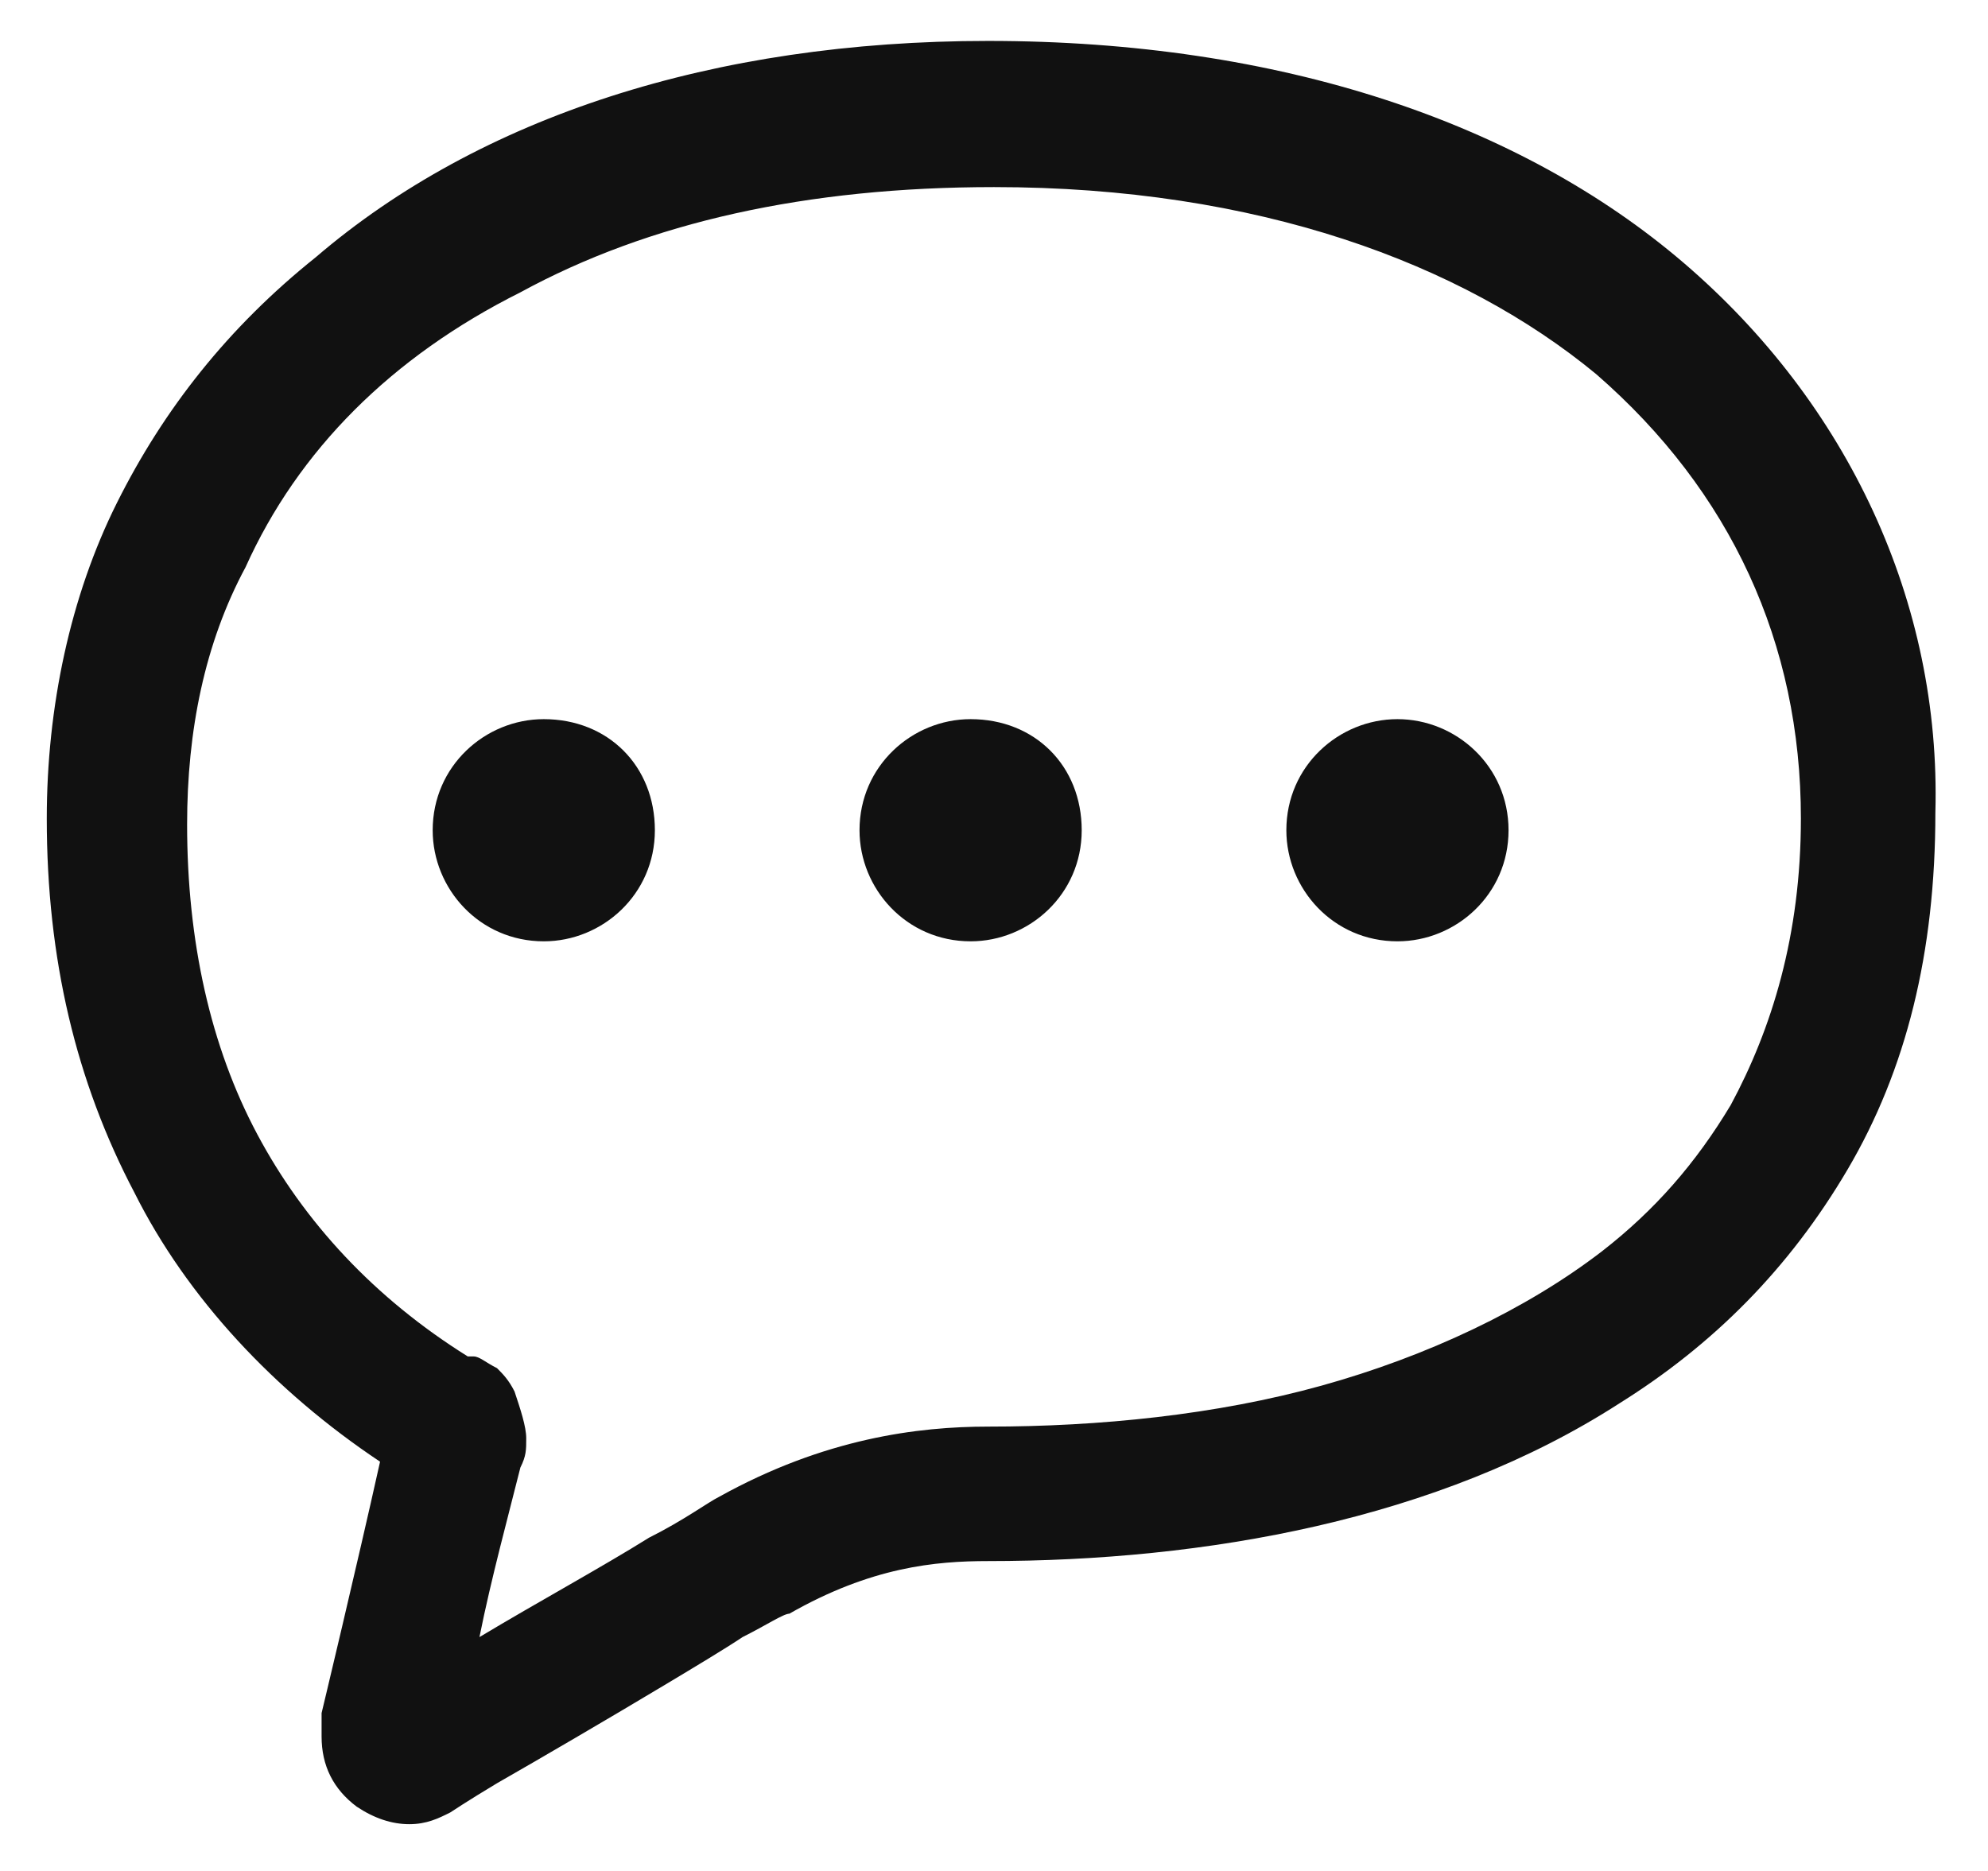 <?xml version="1.0" encoding="utf-8"?>
<!-- Generator: Adobe Illustrator 24.3.0, SVG Export Plug-In . SVG Version: 6.00 Build 0)  -->
<!DOCTYPE svg PUBLIC "-//W3C//DTD SVG 1.1//EN" "http://www.w3.org/Graphics/SVG/1.1/DTD/svg11.dtd">
<svg version="1.1" id="レイヤー_1" xmlns:x="http://ns.adobe.com/Extensibility/1.0/" xmlns:i="http://ns.adobe.com/AdobeIllustrator/10.0/" xmlns:graph="http://ns.adobe.com/Graphs/1.0/"
	 xmlns="http://www.w3.org/2000/svg" xmlns:xlink="http://www.w3.org/1999/xlink" x="0px" y="0px" width="34px" height="32px"
	 viewBox="0 0 34 32" style="enable-background:new 0 0 34 32;" xml:space="preserve">
<style type="text/css">
	.st0{fill:#111111;}
</style>
<g>
	<path class="st0" d="M28.8,4.5C26,2.1,21.9,0.7,16.9,0.7C12.2,0.7,8.2,2,5.4,4.4C3.9,5.6,2.8,7,2,8.6c-0.8,1.6-1.2,3.5-1.2,5.4
		c0,2.4,0.5,4.5,1.5,6.4c0.9,1.8,2.4,3.4,4.2,4.6c-0.4,1.8-1,4.3-1,4.3c0,0.1,0,0.2,0,0.4c0,0.5,0.2,0.9,0.6,1.2l0,0v0
		c0.3,0.2,0.6,0.3,0.9,0.3c0.3,0,0.5-0.1,0.7-0.2l0,0l0,0c0,0,0.3-0.2,0.8-0.5c0.7-0.4,1.9-1.1,2.9-1.7c0.5-0.3,1-0.6,1.3-0.8
		c0.4-0.2,0.7-0.4,0.8-0.4l0,0l0,0c1.4-0.8,2.5-0.9,3.4-0.9c3.7,0,7.7-0.7,10.8-2.7c1.6-1,2.9-2.3,3.9-4c1-1.7,1.5-3.7,1.5-6.1
		C33.2,10.3,31.6,6.9,28.8,4.5z M29.6,18.9c-0.6,1-1.3,1.8-2.2,2.5c-1.3,1-3,1.8-4.8,2.3c-1.8,0.5-3.8,0.7-5.7,0.7
		c-1.2,0-2.8,0.2-4.6,1.2v0c-0.2,0.1-0.6,0.4-1.2,0.7c-0.8,0.5-1.9,1.1-2.9,1.7c0.2-1,0.5-2.1,0.7-2.9v0C9,24.9,9,24.8,9,24.6
		c0-0.2-0.1-0.5-0.2-0.8c-0.1-0.2-0.2-0.3-0.3-0.4c-0.2-0.1-0.3-0.2-0.4-0.2l-0.1,0l0,0c-1.6-1-2.8-2.3-3.6-3.8
		c-0.8-1.5-1.2-3.3-1.2-5.3c0-1.6,0.3-3.1,1-4.4c0.9-2,2.5-3.6,4.7-4.7c2.2-1.2,4.9-1.8,8.1-1.8c4.5,0,8,1.3,10.3,3.2
		c2.3,2,3.5,4.6,3.5,7.6C30.8,16,30.3,17.6,29.6,18.9z"/>
	<path class="st0" d="M9.3,12.3c-1,0-1.9,0.8-1.9,1.9c0,1,0.8,1.9,1.9,1.9c1,0,1.9-0.8,1.9-1.9C11.2,13.1,10.4,12.3,9.3,12.3z"/>
	<path class="st0" d="M16.6,12.3c-1,0-1.9,0.8-1.9,1.9c0,1,0.8,1.9,1.9,1.9c1,0,1.9-0.8,1.9-1.9C18.5,13.1,17.7,12.3,16.6,12.3z"/>
	<path class="st0" d="M23.9,12.3c-1,0-1.9,0.8-1.9,1.9c0,1,0.8,1.9,1.9,1.9c1,0,1.9-0.8,1.9-1.9C25.8,13.1,24.9,12.3,23.9,12.3z"/>
</g>
</svg>
